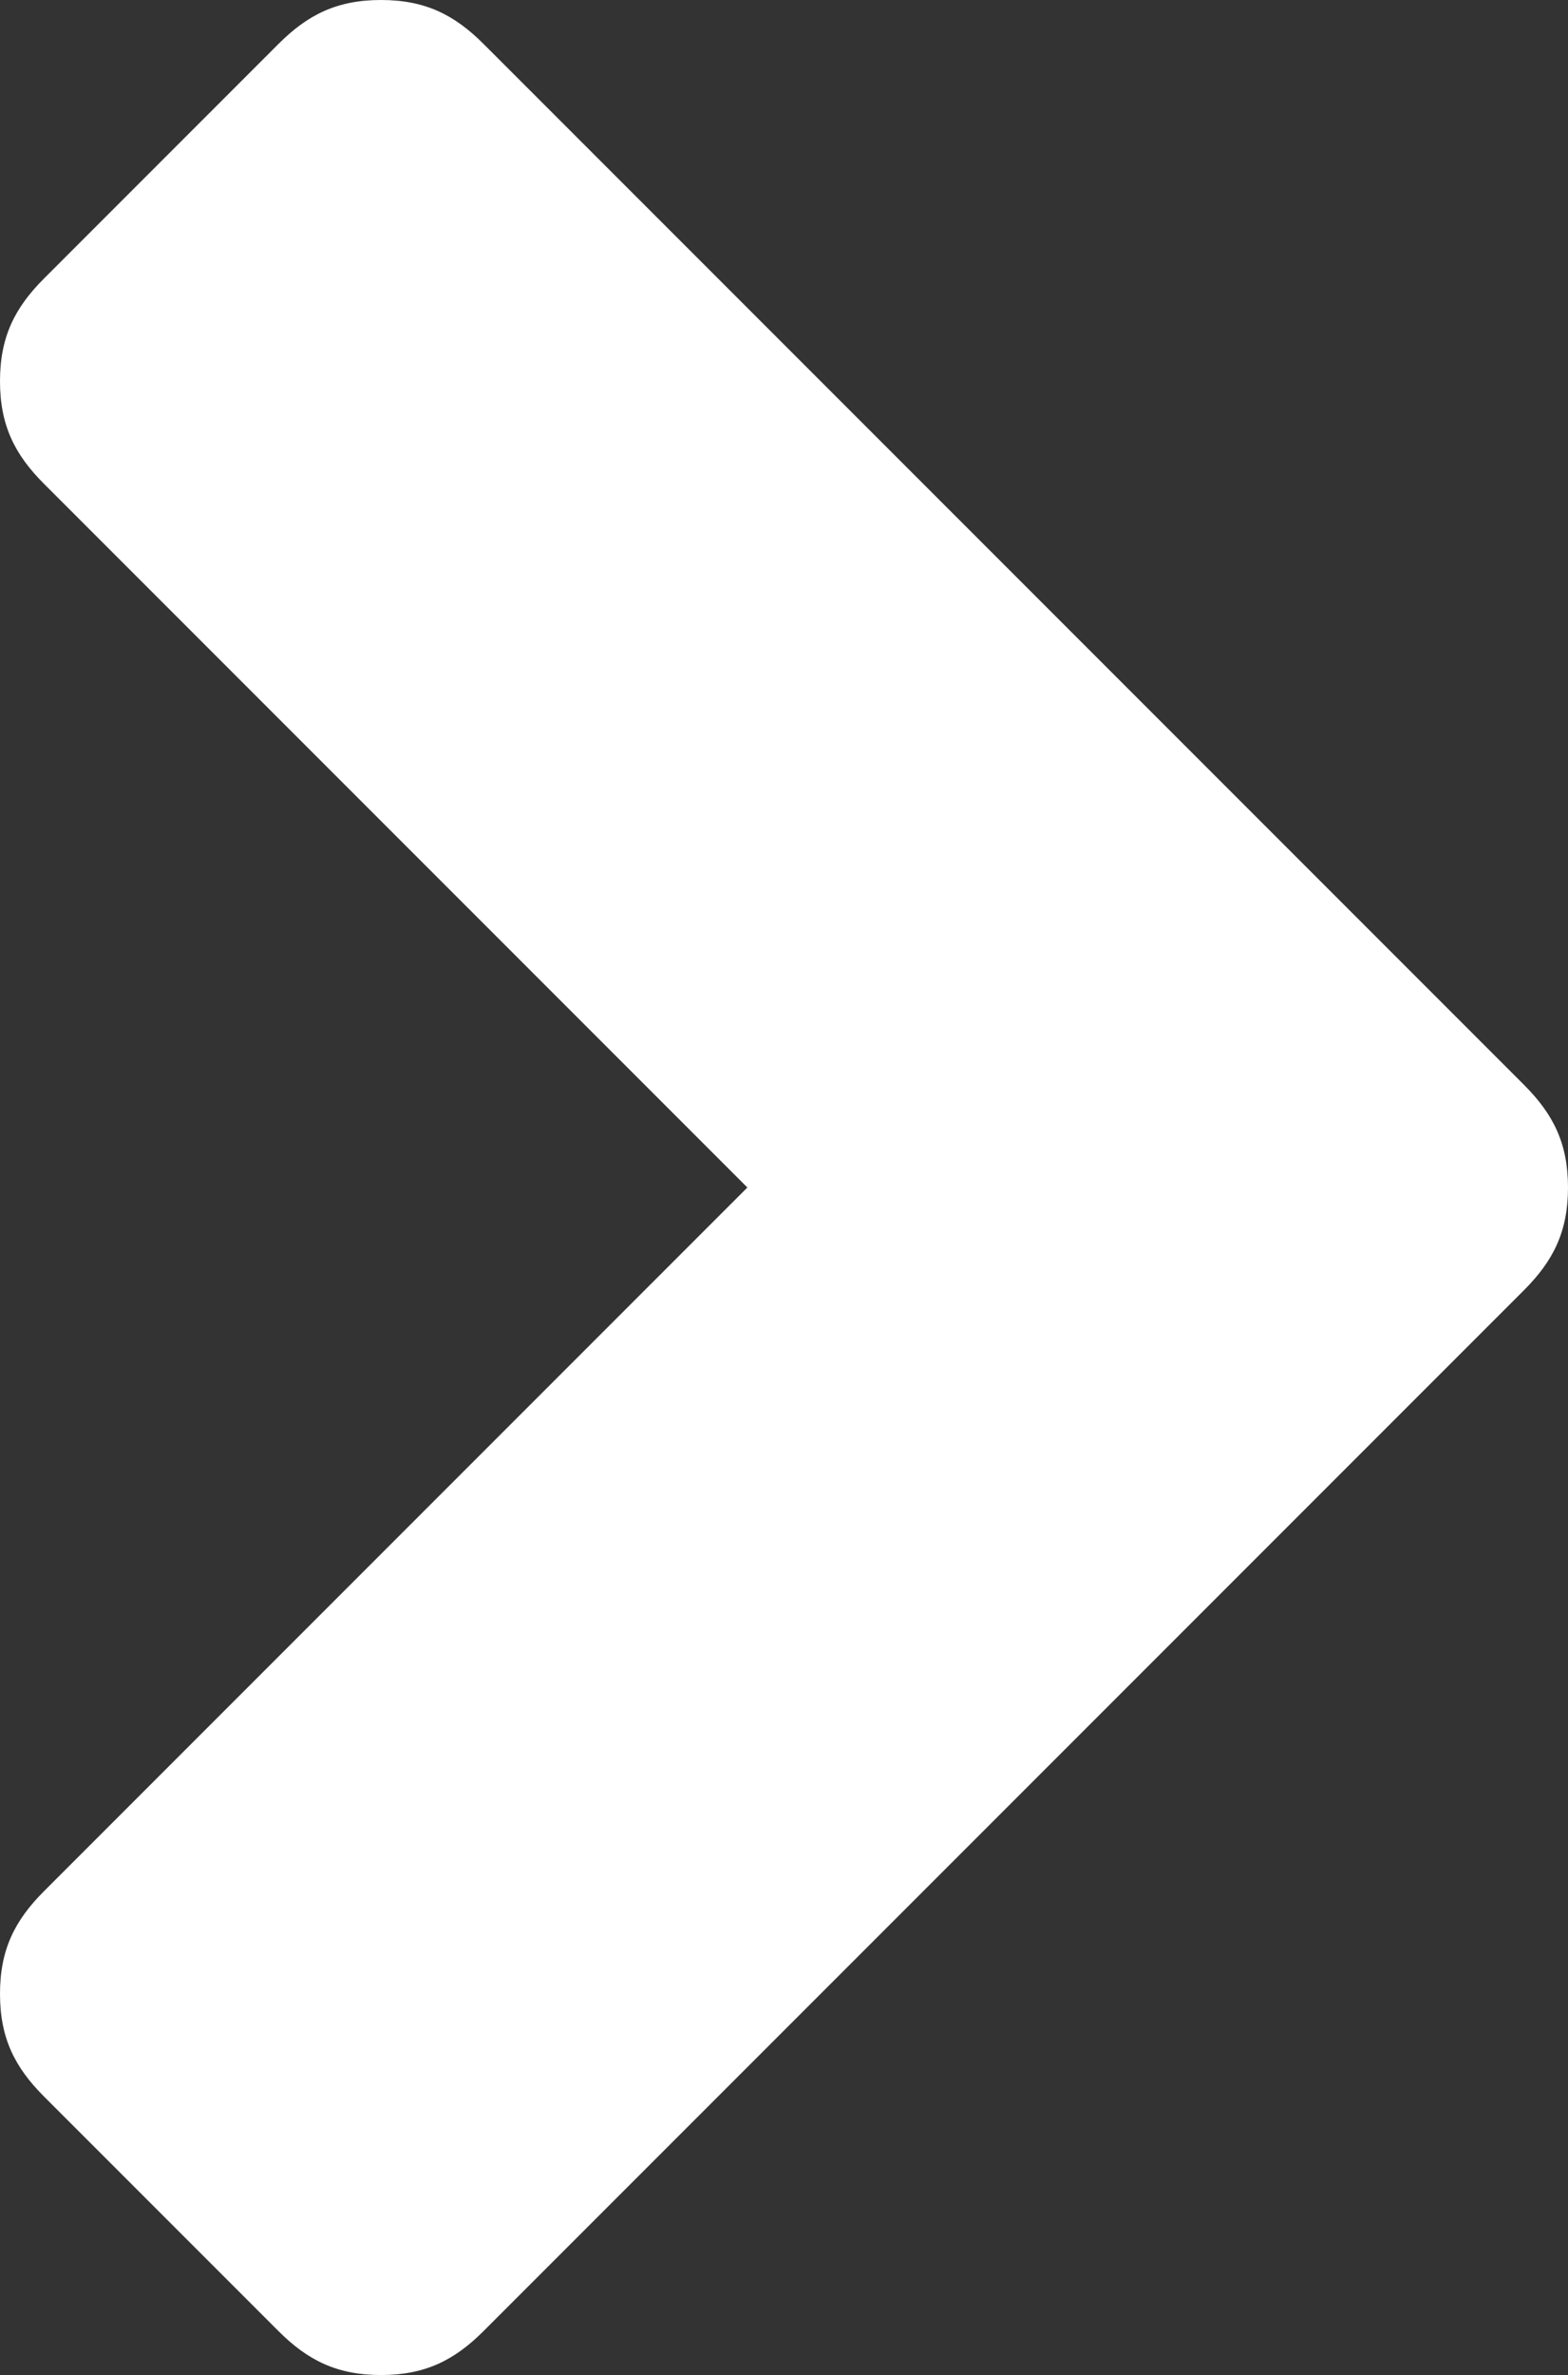 <?xml version="1.0" encoding="utf-8"?>
<!-- Generator: Adobe Illustrator 12.0.0, SVG Export Plug-In . SVG Version: 6.00 Build 51448)  -->
<!DOCTYPE svg PUBLIC "-//W3C//DTD SVG 1.1//EN" "http://www.w3.org/Graphics/SVG/1.1/DTD/svg11.dtd">
<svg  version="1.1" id="Layer_1" xmlns="http://www.w3.org/2000/svg" xmlns:xlink="http://www.w3.org/1999/xlink" width="10.7" height="16.2" viewBox="0 0 10.7 16.2"
	 style="overflow:visible;enable-background:new 0 0 10.7 16.2;" xml:space="preserve">
<rect x="0" y="0" width="10.7" height="16.2" fill="#333333" stroke="none"/>
<g>
	<path style="fill:#FFFFFF;" d="M0.3,3.3C0.1,3.1,0,2.9,0,2.6c0-0.3,0.1-0.5,0.3-0.7l1.6-1.6C2.1,0.1,2.3,0,2.6,0
		c0.3,0,0.5,0.1,0.7,0.3l7.1,7.1c0.2,0.2,0.3,0.4,0.3,0.7c0,0.3-0.1,0.5-0.3,0.7l-7.1,7.1c-0.2,0.2-0.4,0.3-0.7,0.3
		c-0.3,0-0.5-0.1-0.7-0.3l-1.6-1.6C0.1,14.1,0,13.9,0,13.6c0-0.3,0.1-0.5,0.3-0.7l4.8-4.8L0.3,3.3z"/>
</g>
</svg>

